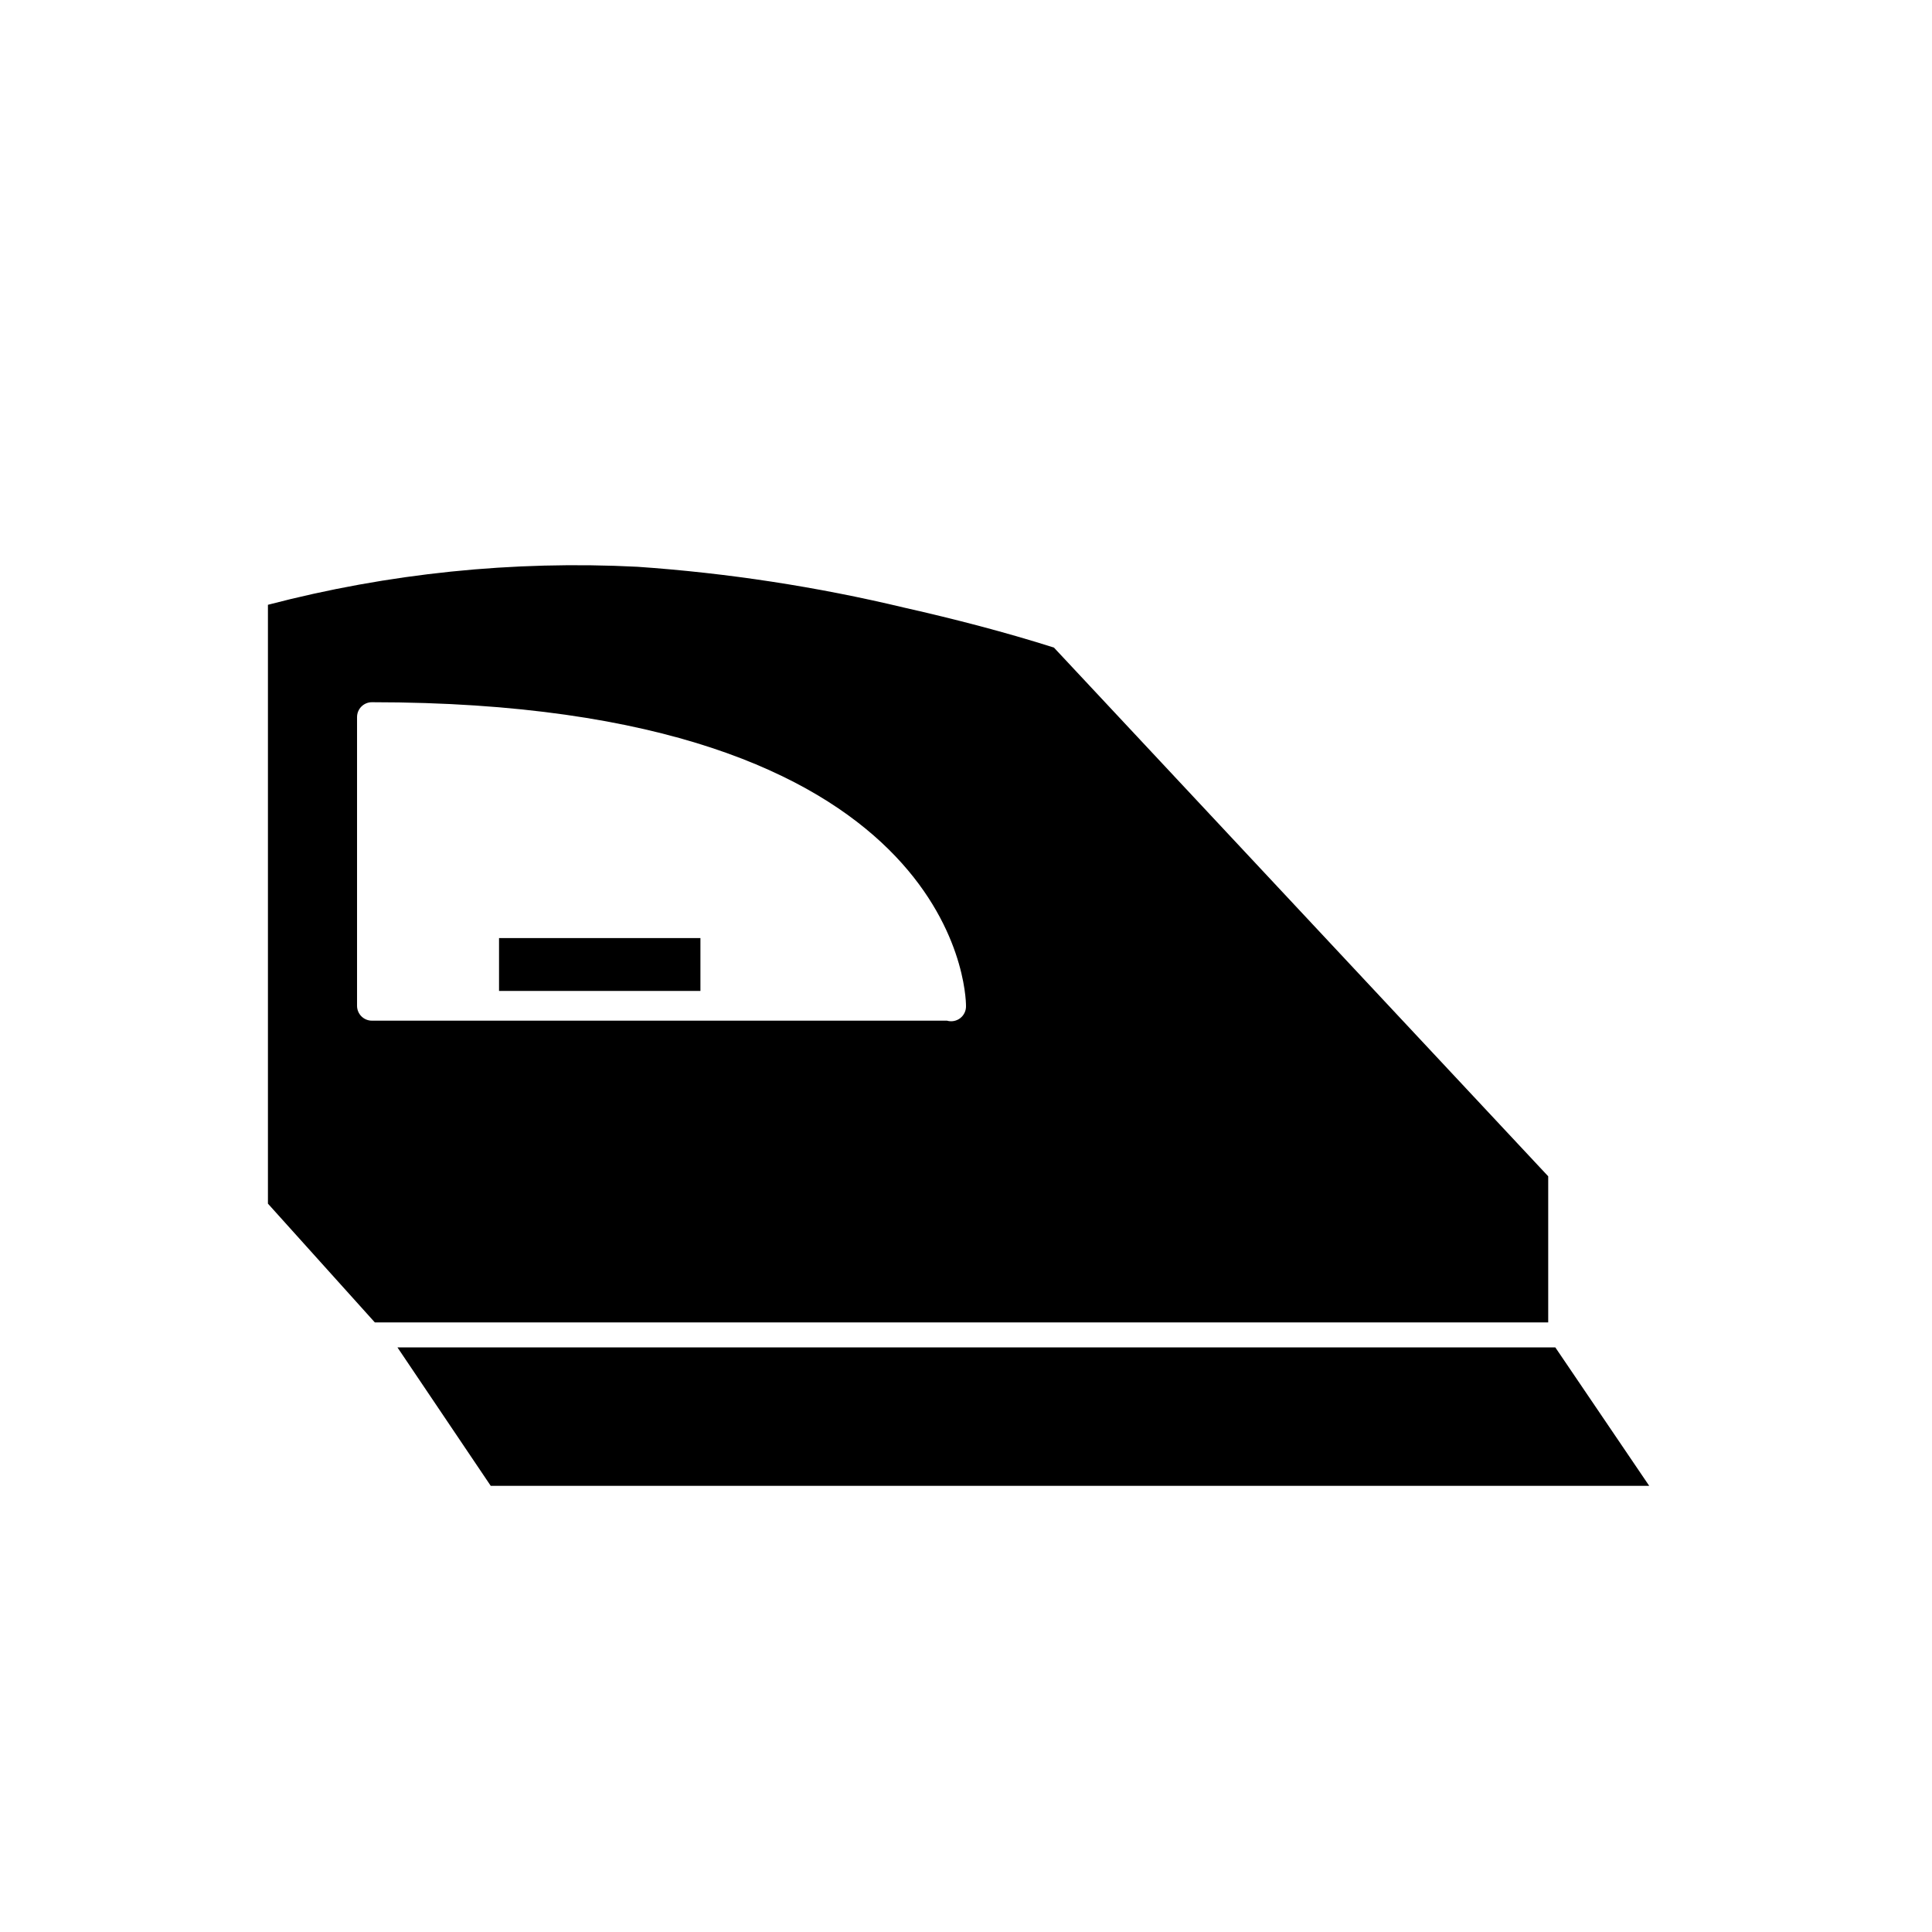 <?xml version="1.0" encoding="UTF-8"?>
<!-- Uploaded to: ICON Repo, www.iconrepo.com, Generator: ICON Repo Mixer Tools -->
<svg fill="#000000" width="800px" height="800px" version="1.1" viewBox="144 144 512 512" xmlns="http://www.w3.org/2000/svg">
 <path d="m276.25 392.6v14.012h53.371v-14.012zm0 0v14.012h53.371v-14.012zm147.05-76.988c-12.91-4.094-26.293-7.559-39.516-10.547h-0.004c-23.273-5.578-46.973-9.211-70.848-10.863-32.965-1.68-65.992 1.719-97.926 10.074v158.7l28.336 31.484h310.95v-38.727zm-28.34 98.871-152.4 0.004c-2.176 0-3.938-1.762-3.938-3.938v-76.516c0-2.176 1.762-3.938 3.938-3.938 155.23 0 157.44 77.145 157.44 80.453 0.051 1.266-0.512 2.481-1.512 3.262-1 0.777-2.312 1.031-3.527 0.676zm-118.71-7.871h53.371v-14.012h-53.371zm279.93 94.465h-306.85l24.719 36.684h307.01zm-279.93-108.48v14.012h53.371v-14.012zm0 0v14.012h53.371v-14.012z"/>
</svg>